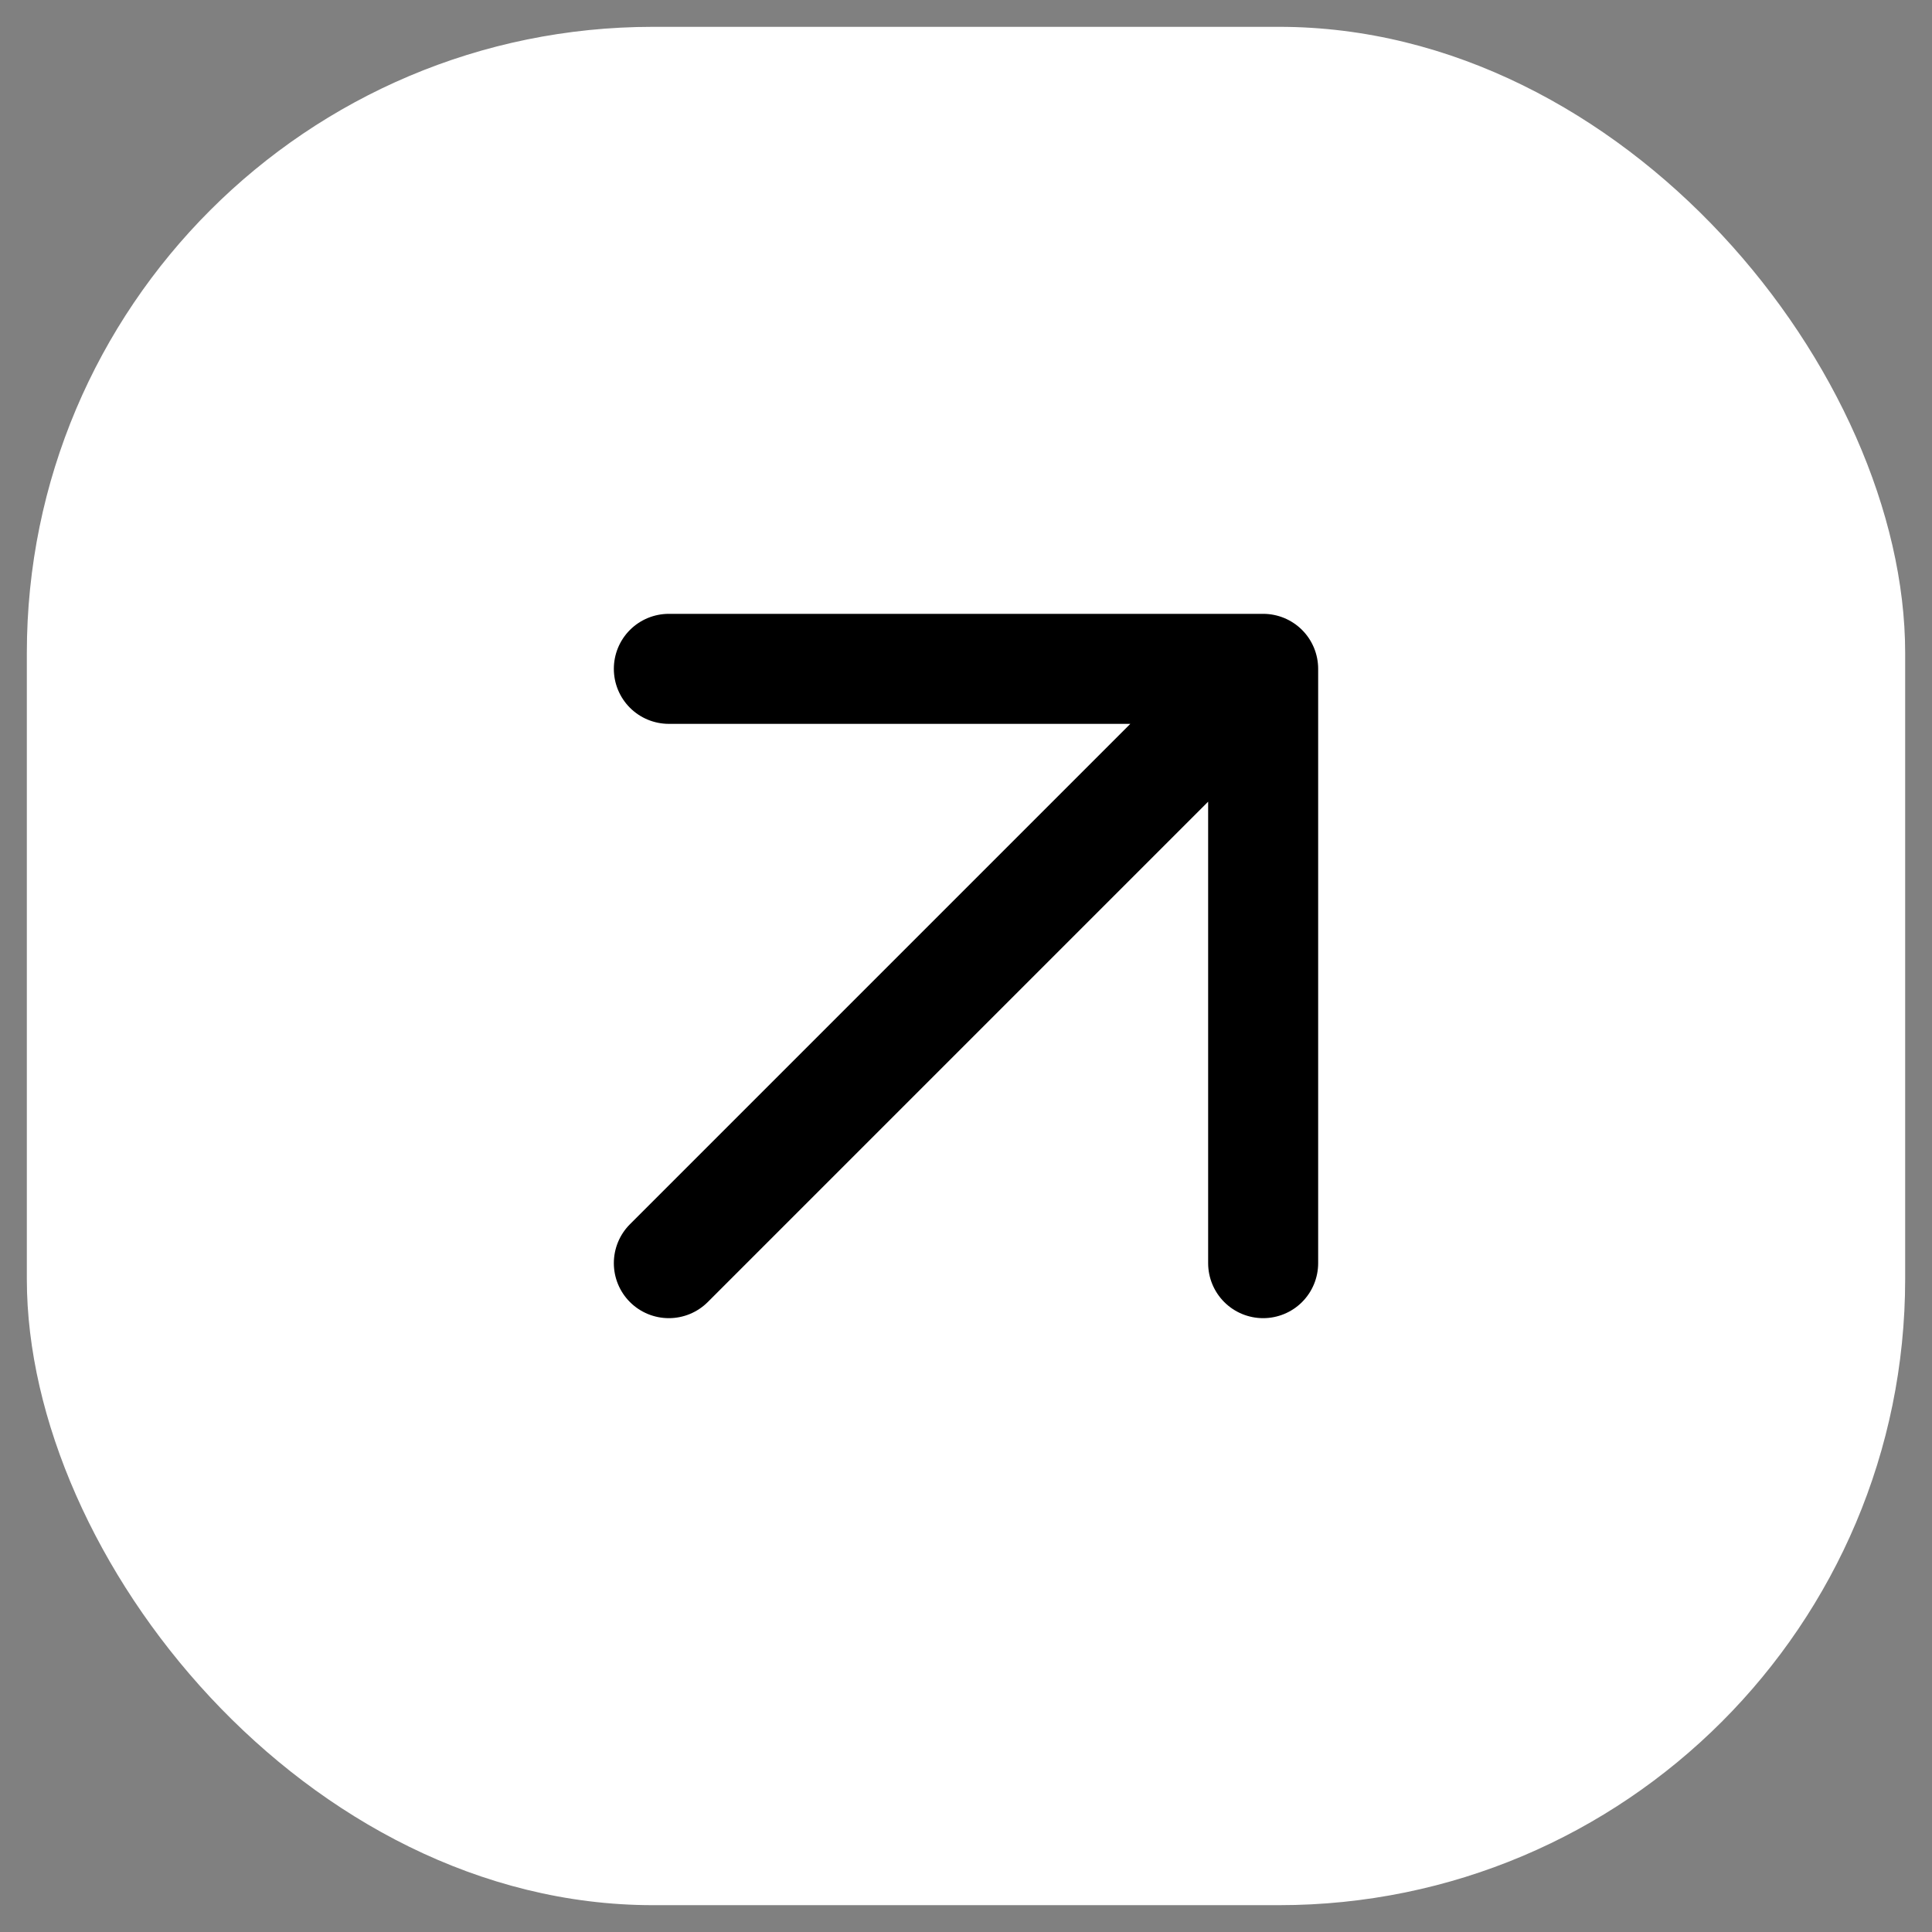 <?xml version="1.0" encoding="UTF-8"?> <svg xmlns="http://www.w3.org/2000/svg" width="36" height="36" viewBox="0 0 36 36" fill="none"><rect x="0" y="0" width="36" height="36" fill="#808080" stroke="none"/><rect x="0.5" y="0.5" width="35" height="35" rx="11.667" fill="white"></rect><g clip-path="url(#clip0_200_107)"><path d="M24.562 12.463V23.537C24.562 23.809 24.454 24.07 24.262 24.262C24.07 24.454 23.809 24.562 23.537 24.562C23.265 24.562 23.004 24.454 22.812 24.262C22.62 24.07 22.512 23.809 22.512 23.537V14.938L13.188 24.262C12.996 24.454 12.735 24.562 12.463 24.562C12.191 24.562 11.93 24.454 11.738 24.262C11.546 24.07 11.438 23.809 11.438 23.537C11.438 23.265 11.546 23.004 11.738 22.812L21.062 13.488H12.463C12.191 13.488 11.93 13.38 11.738 13.188C11.546 12.996 11.438 12.735 11.438 12.463C11.438 12.191 11.546 11.93 11.738 11.738C11.93 11.546 12.191 11.438 12.463 11.438H23.537C23.809 11.438 24.07 11.546 24.262 11.738C24.454 11.93 24.562 12.191 24.562 12.463Z" fill="black"></path></g><defs><clipPath id="clip0_200_107"><rect width="13.125" height="13.125" fill="white" transform="translate(11.438 11.438)"></rect></clipPath></defs></svg> 